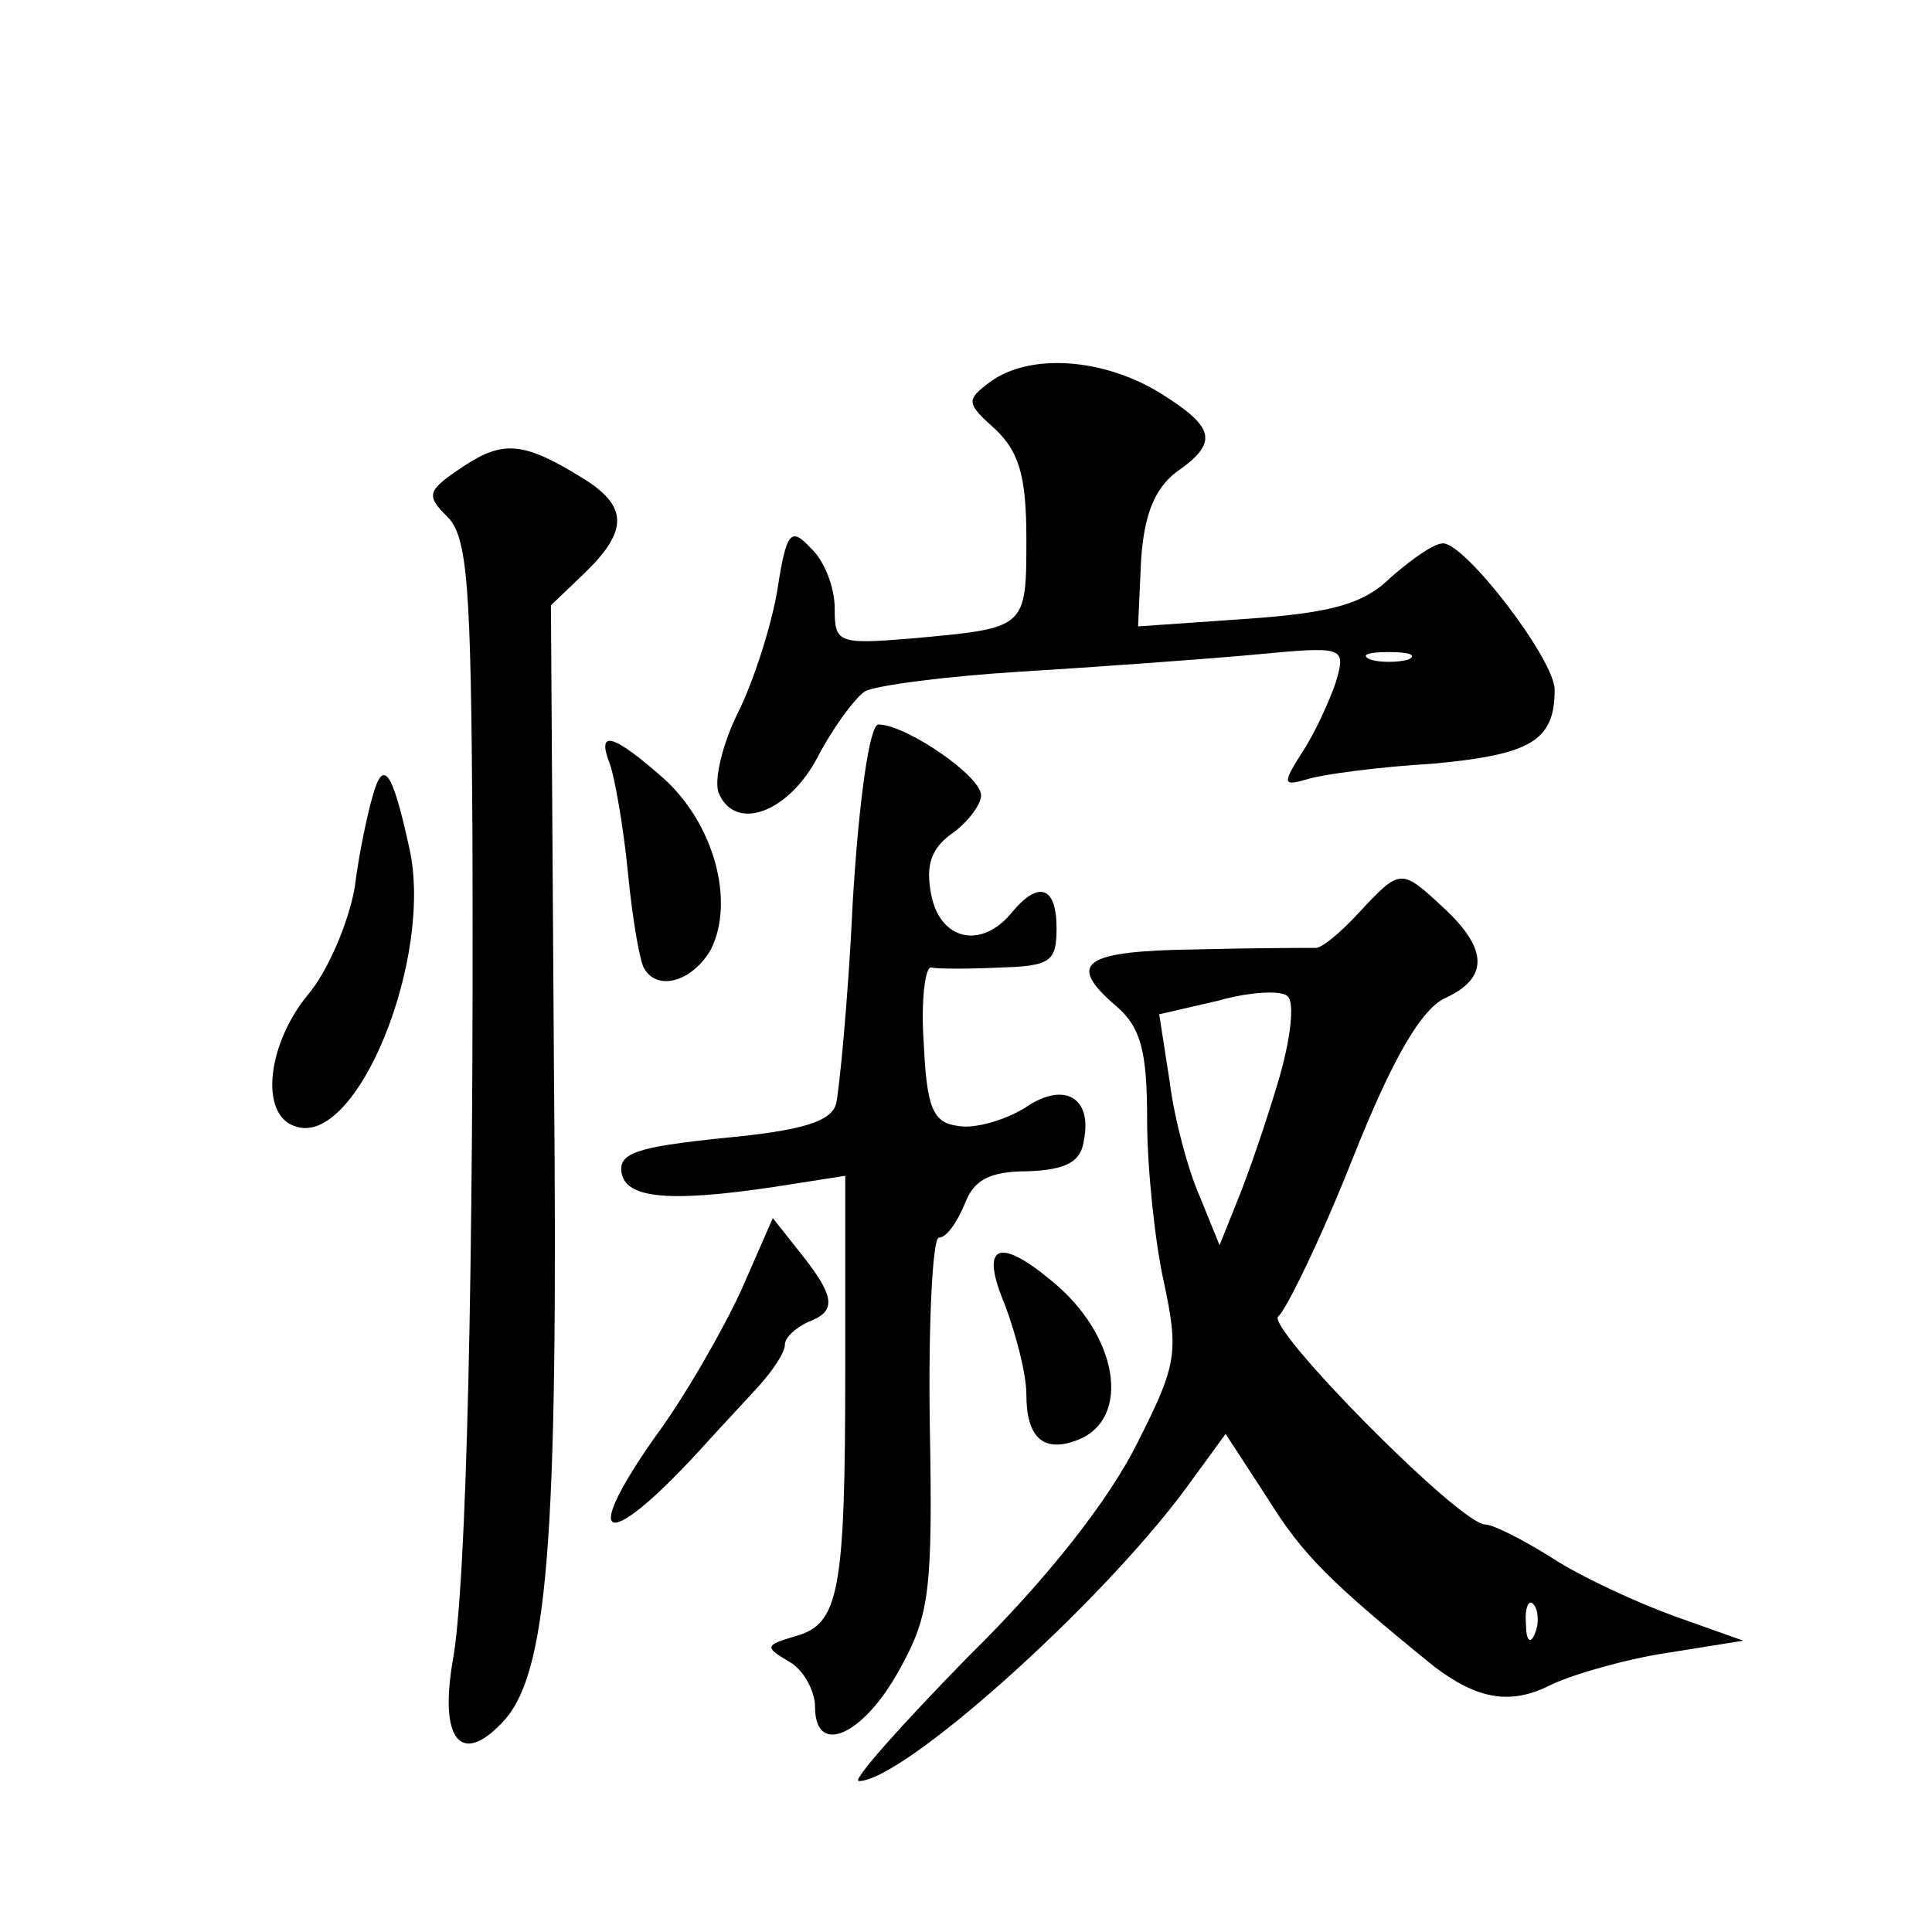 <?xml version="1.0" standalone="no"?>
<!DOCTYPE svg PUBLIC "-//W3C//DTD SVG 20010904//EN"
 "http://www.w3.org/TR/2001/REC-SVG-20010904/DTD/svg10.dtd">
<svg version="1.0" xmlns="http://www.w3.org/2000/svg"
 width="128pt" height="128pt" viewBox="0 0 128 128"
 preserveAspectRatio="xMidYMid meet">
<g transform="translate(0,128) scale(0.1,-0.1)"
fill="#0" stroke="none">
<path d="M656 1027 c-16 -12 -16 -14 3 -31 16 -15 21 -31 21 -73 0 -60 0 -59 -76
-66 -49 -4 -51 -3 -51 20 0 14 -7 32 -16 40 -13 14 -16 11 -22 -28 -4 -24 -16 -61
-26 -81 -10 -20 -16 -44 -13 -53 11 -27 47 -13 66 24 10 19 24 38 31 43 8 4 54
10 103 13 49 3 118 8 152 11 63 6 64 6 57 -18 -4 -12 -14 -34 -22 -46 -14 -22 -13
-23 4 -18 10 3 47 8 82 10 65 6 81 15 81 49 0 20 -59 97 -74 97 -6 0 -20 -10 -34
-22 -18 -18 -39 -24 -96 -28 l-72 -5 2 44 c2 30 9 47 23 58 29 20 26 30 -11 53
-38 23 -86 26 -112 7z m277 -184 c-7 -2 -19 -2 -25 0 -7 3 -2 5 12 5 14 0 19 -2
13 -5z M307 971 c-24 -16 -25 -19 -11 -33 14 -13 16 -47 17 -209 1 -294 -4 -500
-13 -549 -9 -52 5 -70 32 -42 31 31 38 117 35 434 l-2 307 22 21 c29 28 29 44 1
62 -40 25 -54 27 -81 9z M565 683 c-3 -65 -9 -125 -11 -134 -3 -12 -22 -18 -75
-23 -58 -6 -70 -10 -67 -24 4 -17 36 -19 116 -6 l32 5 0 -128 c0 -148 -4 -169 -33
-177 -20 -6 -21 -7 -4 -17 9 -5 17 -19 17 -30 0 -33 32 -19 56 25 20 36 22 52 20
163 -1 68 2 123 6 123 5 0 12 10 17 22 6 16 16 22 42 22 25 1 35 6 37 20 6 29 -13
40 -39 22 -13 -8 -33 -14 -44 -12 -17 2 -21 12 -23 55 -2 28 1 51 5 50 4 -1 25
-1 46 0 33 1 37 4 37 26 0 28 -12 32 -30 10 -20 -24 -47 -18 -53 12 -4 20 0 31
14 41 10 7 19 19 19 25 0 13 -50 47 -68 47 -6 0 -13 -51 -17 -117z M404 774 c3
-8 9 -41 12 -72 3 -31 8 -60 11 -64 9 -15 32 -8 44 13 16 32 2 83 -31 113 -34 30
-45 33 -36 10z M247 753 c-3 -10 -9 -37 -12 -61 -4 -23 -18 -56 -31 -71 -27 -33
-32 -79 -9 -87 41 -16 93 112 76 185 -11 50 -17 59 -24 34z M900 675 c-12 -13 -25
-24 -29 -23 -3 0 -39 0 -78 -1 -76 -1 -87 -9 -53 -38 16 -14 20 -30 20 -75 0 -31
5 -80 11 -107 10 -47 9 -55 -18 -108 -18 -36 -58 -88 -111 -140 -45 -46 -78 -83
-73 -83 29 0 158 115 216 193 l27 37 28 -43 c23 -37 41 -55 110 -111 29 -22 51
-26 78 -12 15 7 50 17 77 21 l50 8 -45 16 c-25 9 -62 26 -82 39 -19 12 -39 22 -44
22 -17 0 -147 132 -137 138 5 4 28 51 49 104 27 68 46 100 62 107 28 13 28 32 -1
59 -29 27 -29 27 -57 -3z m-53 -111 c-8 -27 -20 -62 -27 -79 l-12 -30 -13 32 c-8
18 -17 52 -20 76 l-7 45 39 9 c21 6 42 7 46 3 5 -4 2 -29 -6 -56z m170 -366 c-3
-8 -6 -5 -6 6 -1 11 2 17 5 13 3 -3 4 -12 1 -19z M491 425 c-12 -26 -37 -70 -57
-97 -52 -74 -31 -76 34 -4 9 10 25 27 35 38 9 10 17 22 17 27 0 5 7 11 15 15 19
7 19 16 -4 45 l-19 24 -21 -48z M666 415 c7 -19 14 -45 14 -59 0 -28 11 -39 34
-30 36 14 27 70 -18 106 -35 29 -47 23 -30 -17z"/>
</g>
</svg>
